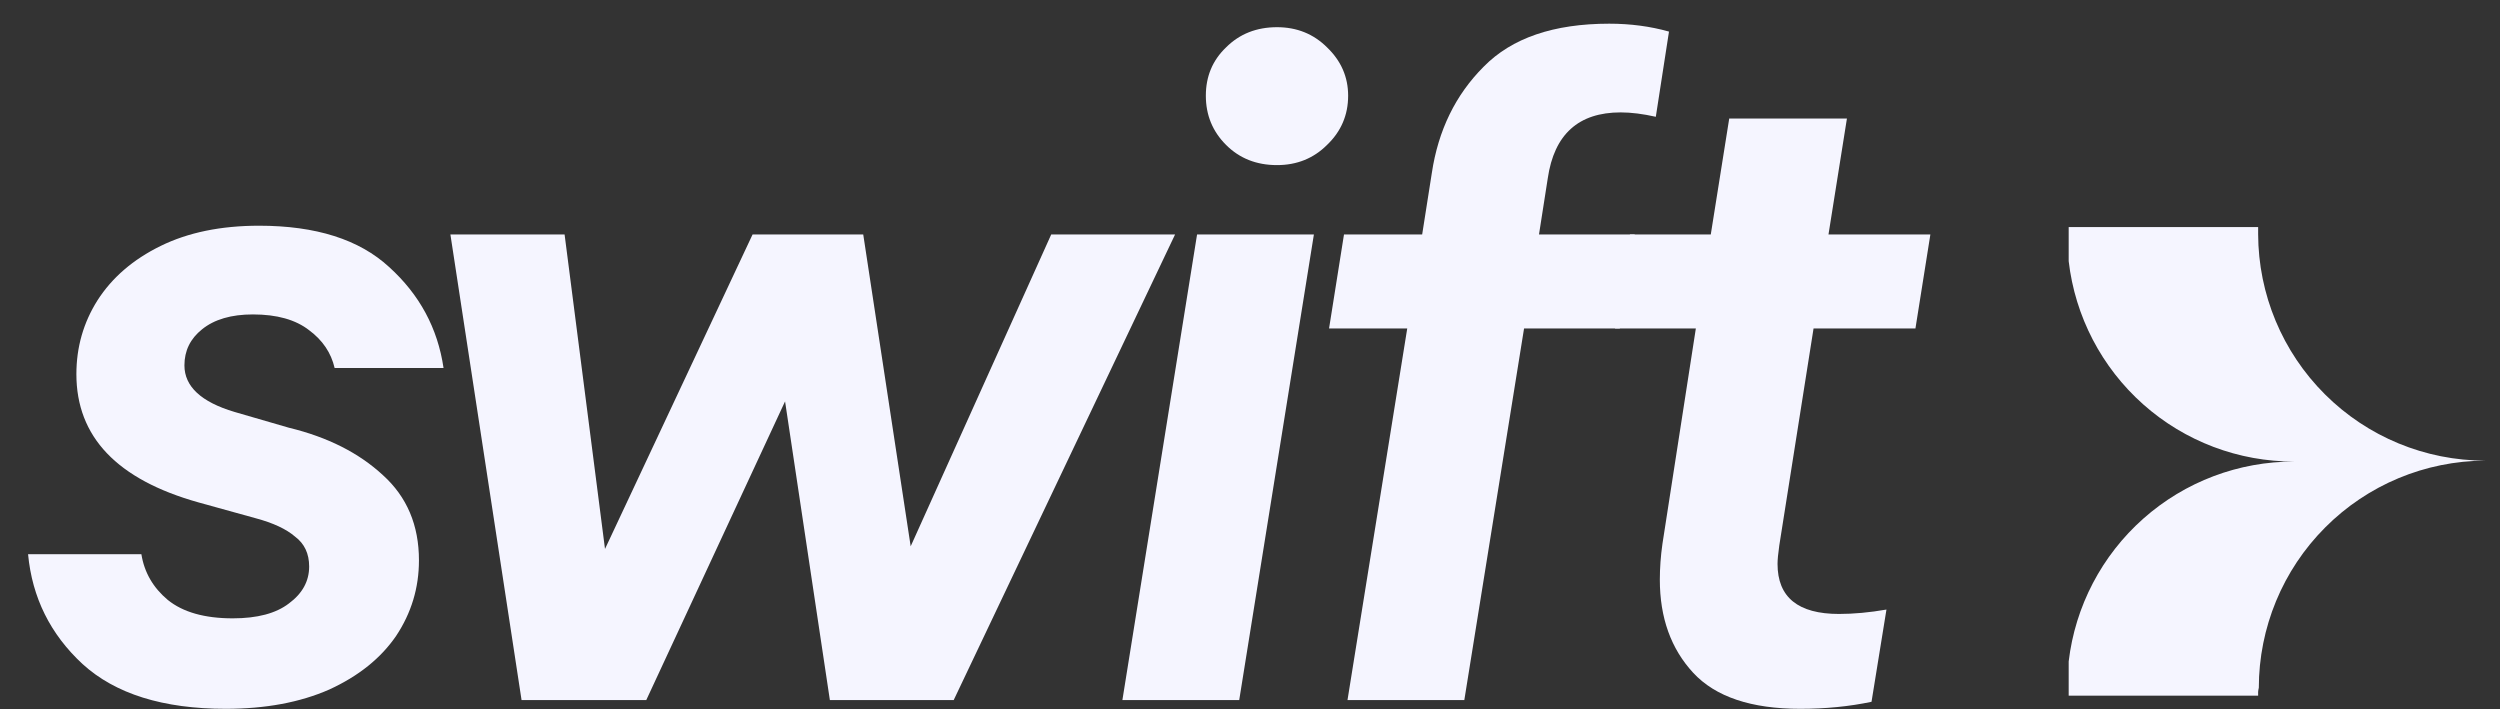 <svg width="74" height="21" viewBox="0 0 74 21" fill="none" xmlns="http://www.w3.org/2000/svg">
<rect x="0" y="0" width="74" height="21" fill="#333333" stroke="none"/>
<path d="M53.681 9.723L52.667 16.145C52.633 16.388 52.615 16.57 52.615 16.691C52.615 17.679 53.222 18.173 54.435 18.173C54.868 18.173 55.337 18.13 55.839 18.043L55.397 20.773C54.739 20.912 54.036 20.981 53.291 20.981C51.835 20.981 50.778 20.626 50.119 19.915C49.461 19.204 49.131 18.286 49.131 17.159C49.131 16.812 49.157 16.457 49.209 16.093L50.197 9.723H47.805L48.247 6.941H50.639L51.185 3.509H54.669L54.123 6.941H57.139L56.697 9.723H53.681Z" fill="#F5F5FF"/>
<path d="M47.972 3.327C46.724 3.327 46.004 3.977 45.814 5.277L45.554 6.941H48.388L47.946 9.723H45.112L43.344 20.721H39.886L41.654 9.723H39.34L39.782 6.941H42.096L42.382 5.121C42.572 3.856 43.084 2.807 43.916 1.975C44.748 1.126 45.987 0.701 47.634 0.701C48.258 0.701 48.847 0.779 49.402 0.935L49.012 3.457C48.63 3.371 48.284 3.327 47.972 3.327Z" fill="#F5F5FF"/>
<path d="M37.799 4.887C37.192 4.887 36.689 4.688 36.291 4.289C35.892 3.891 35.693 3.405 35.693 2.833C35.693 2.261 35.892 1.785 36.291 1.403C36.689 1.005 37.192 0.805 37.799 0.805C38.388 0.805 38.882 1.005 39.281 1.403C39.697 1.802 39.905 2.279 39.905 2.833C39.905 3.405 39.697 3.891 39.281 4.289C38.882 4.688 38.388 4.887 37.799 4.887ZM36.681 20.721H33.223L35.433 6.941H38.891L36.681 20.721Z" fill="#F5F5FF"/>
<path d="M26.956 16.171L31.116 6.941H34.782L28.23 20.721H24.564L23.238 11.881L19.13 20.721H15.438L13.332 6.941H16.712L17.908 16.249L22.276 6.941H25.552L26.956 16.171Z" fill="#F5F5FF"/>
<path d="M6.681 20.981C4.826 20.981 3.413 20.539 2.443 19.655C1.489 18.771 0.952 17.688 0.831 16.405H4.185C4.271 16.942 4.531 17.393 4.965 17.757C5.415 18.121 6.057 18.303 6.889 18.303C7.617 18.303 8.171 18.156 8.553 17.861C8.951 17.567 9.151 17.203 9.151 16.769C9.151 16.388 9.012 16.093 8.735 15.885C8.475 15.66 8.085 15.478 7.565 15.339L5.875 14.871C3.465 14.195 2.261 12.93 2.261 11.075C2.261 10.278 2.469 9.55 2.885 8.891C3.318 8.215 3.942 7.678 4.757 7.279C5.571 6.88 6.542 6.681 7.669 6.681C9.35 6.681 10.633 7.088 11.517 7.903C12.418 8.718 12.956 9.714 13.129 10.893H9.905C9.801 10.443 9.549 10.07 9.151 9.775C8.752 9.463 8.197 9.307 7.487 9.307C6.845 9.307 6.343 9.454 5.979 9.749C5.632 10.027 5.459 10.382 5.459 10.815C5.459 11.439 5.953 11.899 6.941 12.193L8.553 12.661C9.697 12.938 10.624 13.406 11.335 14.065C12.046 14.707 12.401 15.547 12.401 16.587C12.401 17.402 12.175 18.147 11.725 18.823C11.274 19.482 10.616 20.011 9.749 20.409C8.882 20.791 7.859 20.981 6.681 20.981Z" fill="#F5F5FF"/>
<path d="M66.841 20.592H61.233V19.578C61.426 17.945 62.214 16.44 63.445 15.349C64.676 14.258 66.265 13.658 67.91 13.662C66.263 13.667 64.671 13.064 63.44 11.97C62.209 10.876 61.423 9.367 61.233 7.731V6.721H66.841C66.841 6.792 66.841 6.863 66.841 6.93C66.846 8.71 67.557 10.415 68.818 11.672C70.078 12.929 71.786 13.635 73.566 13.635C71.786 13.641 70.081 14.352 68.825 15.613C67.568 16.873 66.862 18.58 66.861 20.359C66.837 20.45 66.837 20.525 66.841 20.592Z" fill="#F5F5FF"/>
</svg>
